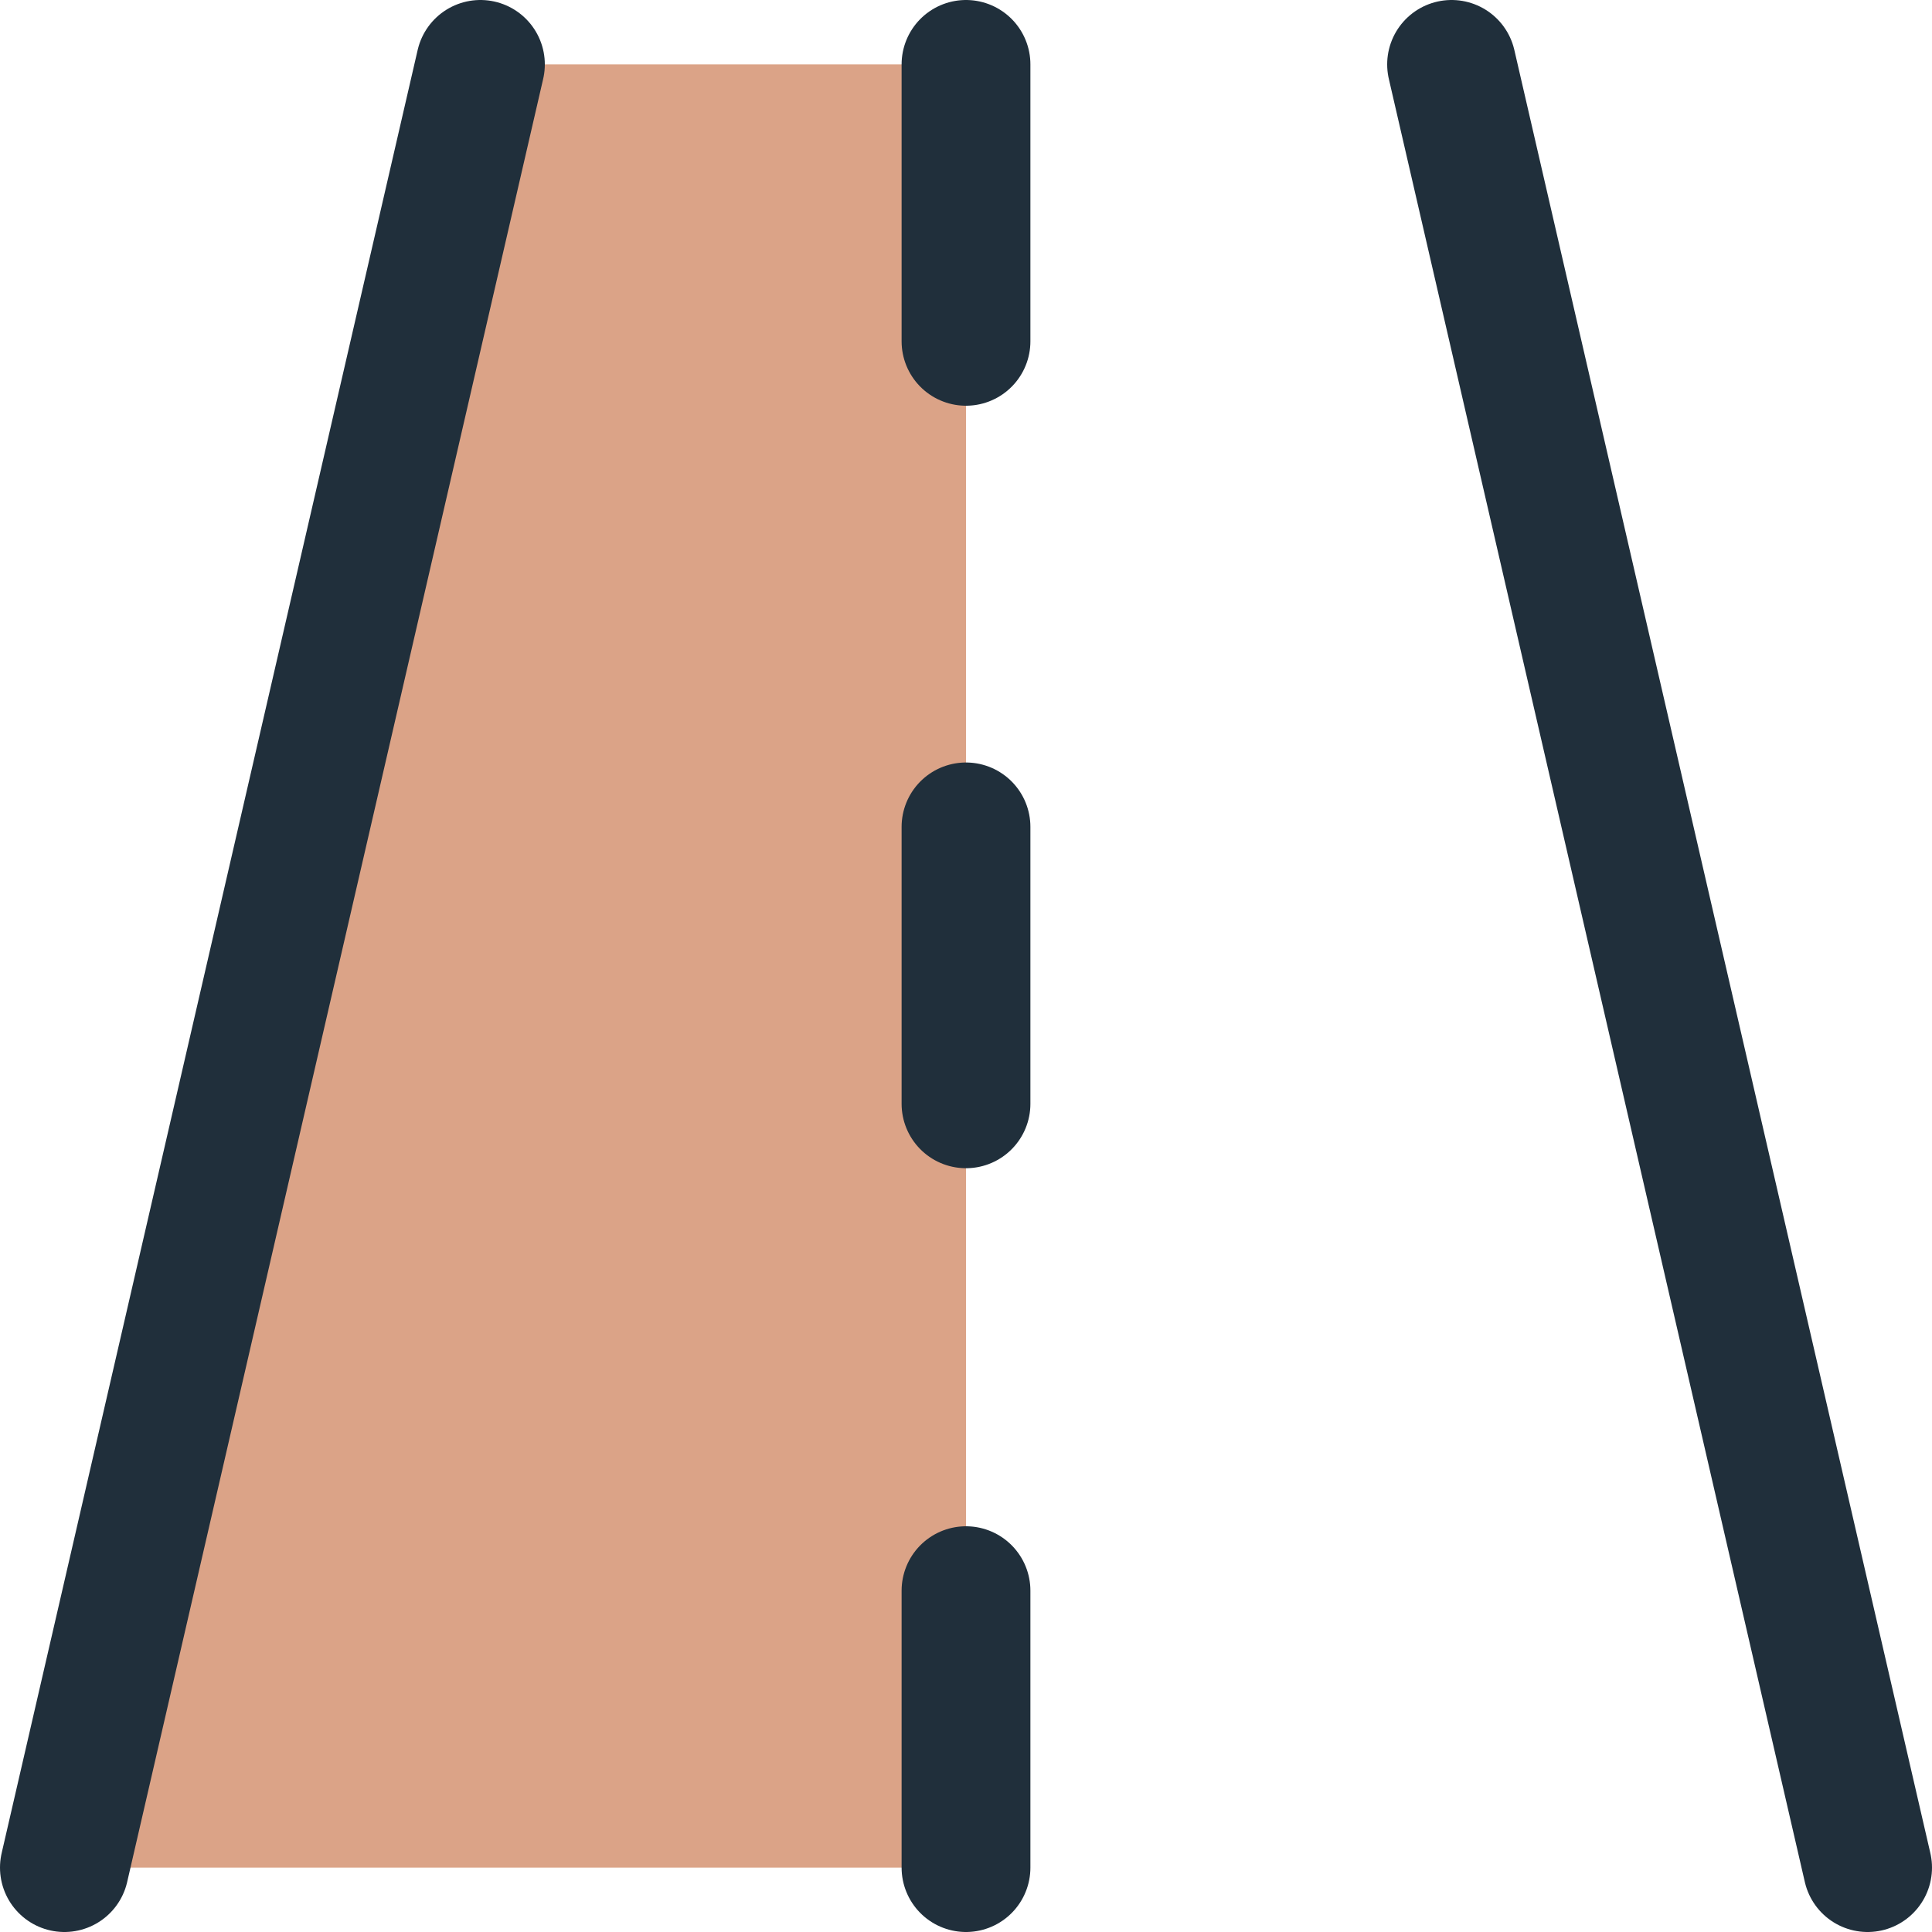 <?xml version="1.0" encoding="UTF-8"?>
<svg xmlns="http://www.w3.org/2000/svg" viewBox="0 0 15 15">
  <defs>
    <style>
      .svg-publications-1 {
        fill: none;
        stroke:#202f3b;
        stroke-linecap: round;
        stroke-linejoin: round;
      }

      .svg-publications-2 {
        fill:#dba387;
      }
    </style>
  </defs>
  <g id="Fills">
    <path id="Vector" class="svg-publications-2" d="m3.73.5L.5,14.5h7V.5h-3.77Z"/>
  </g>
  <g id="Strokes">
    <path id="Vector_1975" data-name="Vector 1975" class="svg-publications-1" d="m.5,14.5L3.73.5"/>
    <path id="Vector_1977" data-name="Vector 1977" class="svg-publications-1" d="m7.5.5v2.15"/>
    <path id="Vector_1981" data-name="Vector 1981" class="svg-publications-1" d="m7.5,6.42v2.15"/>
    <path id="Vector_1980" data-name="Vector 1980" class="svg-publications-1" d="m7.5,12.35v2.15"/>
    <path id="Vector_1976" data-name="Vector 1976" class="svg-publications-1" d="m14.5,14.5L11.27.5"/>
  </g>
</svg>